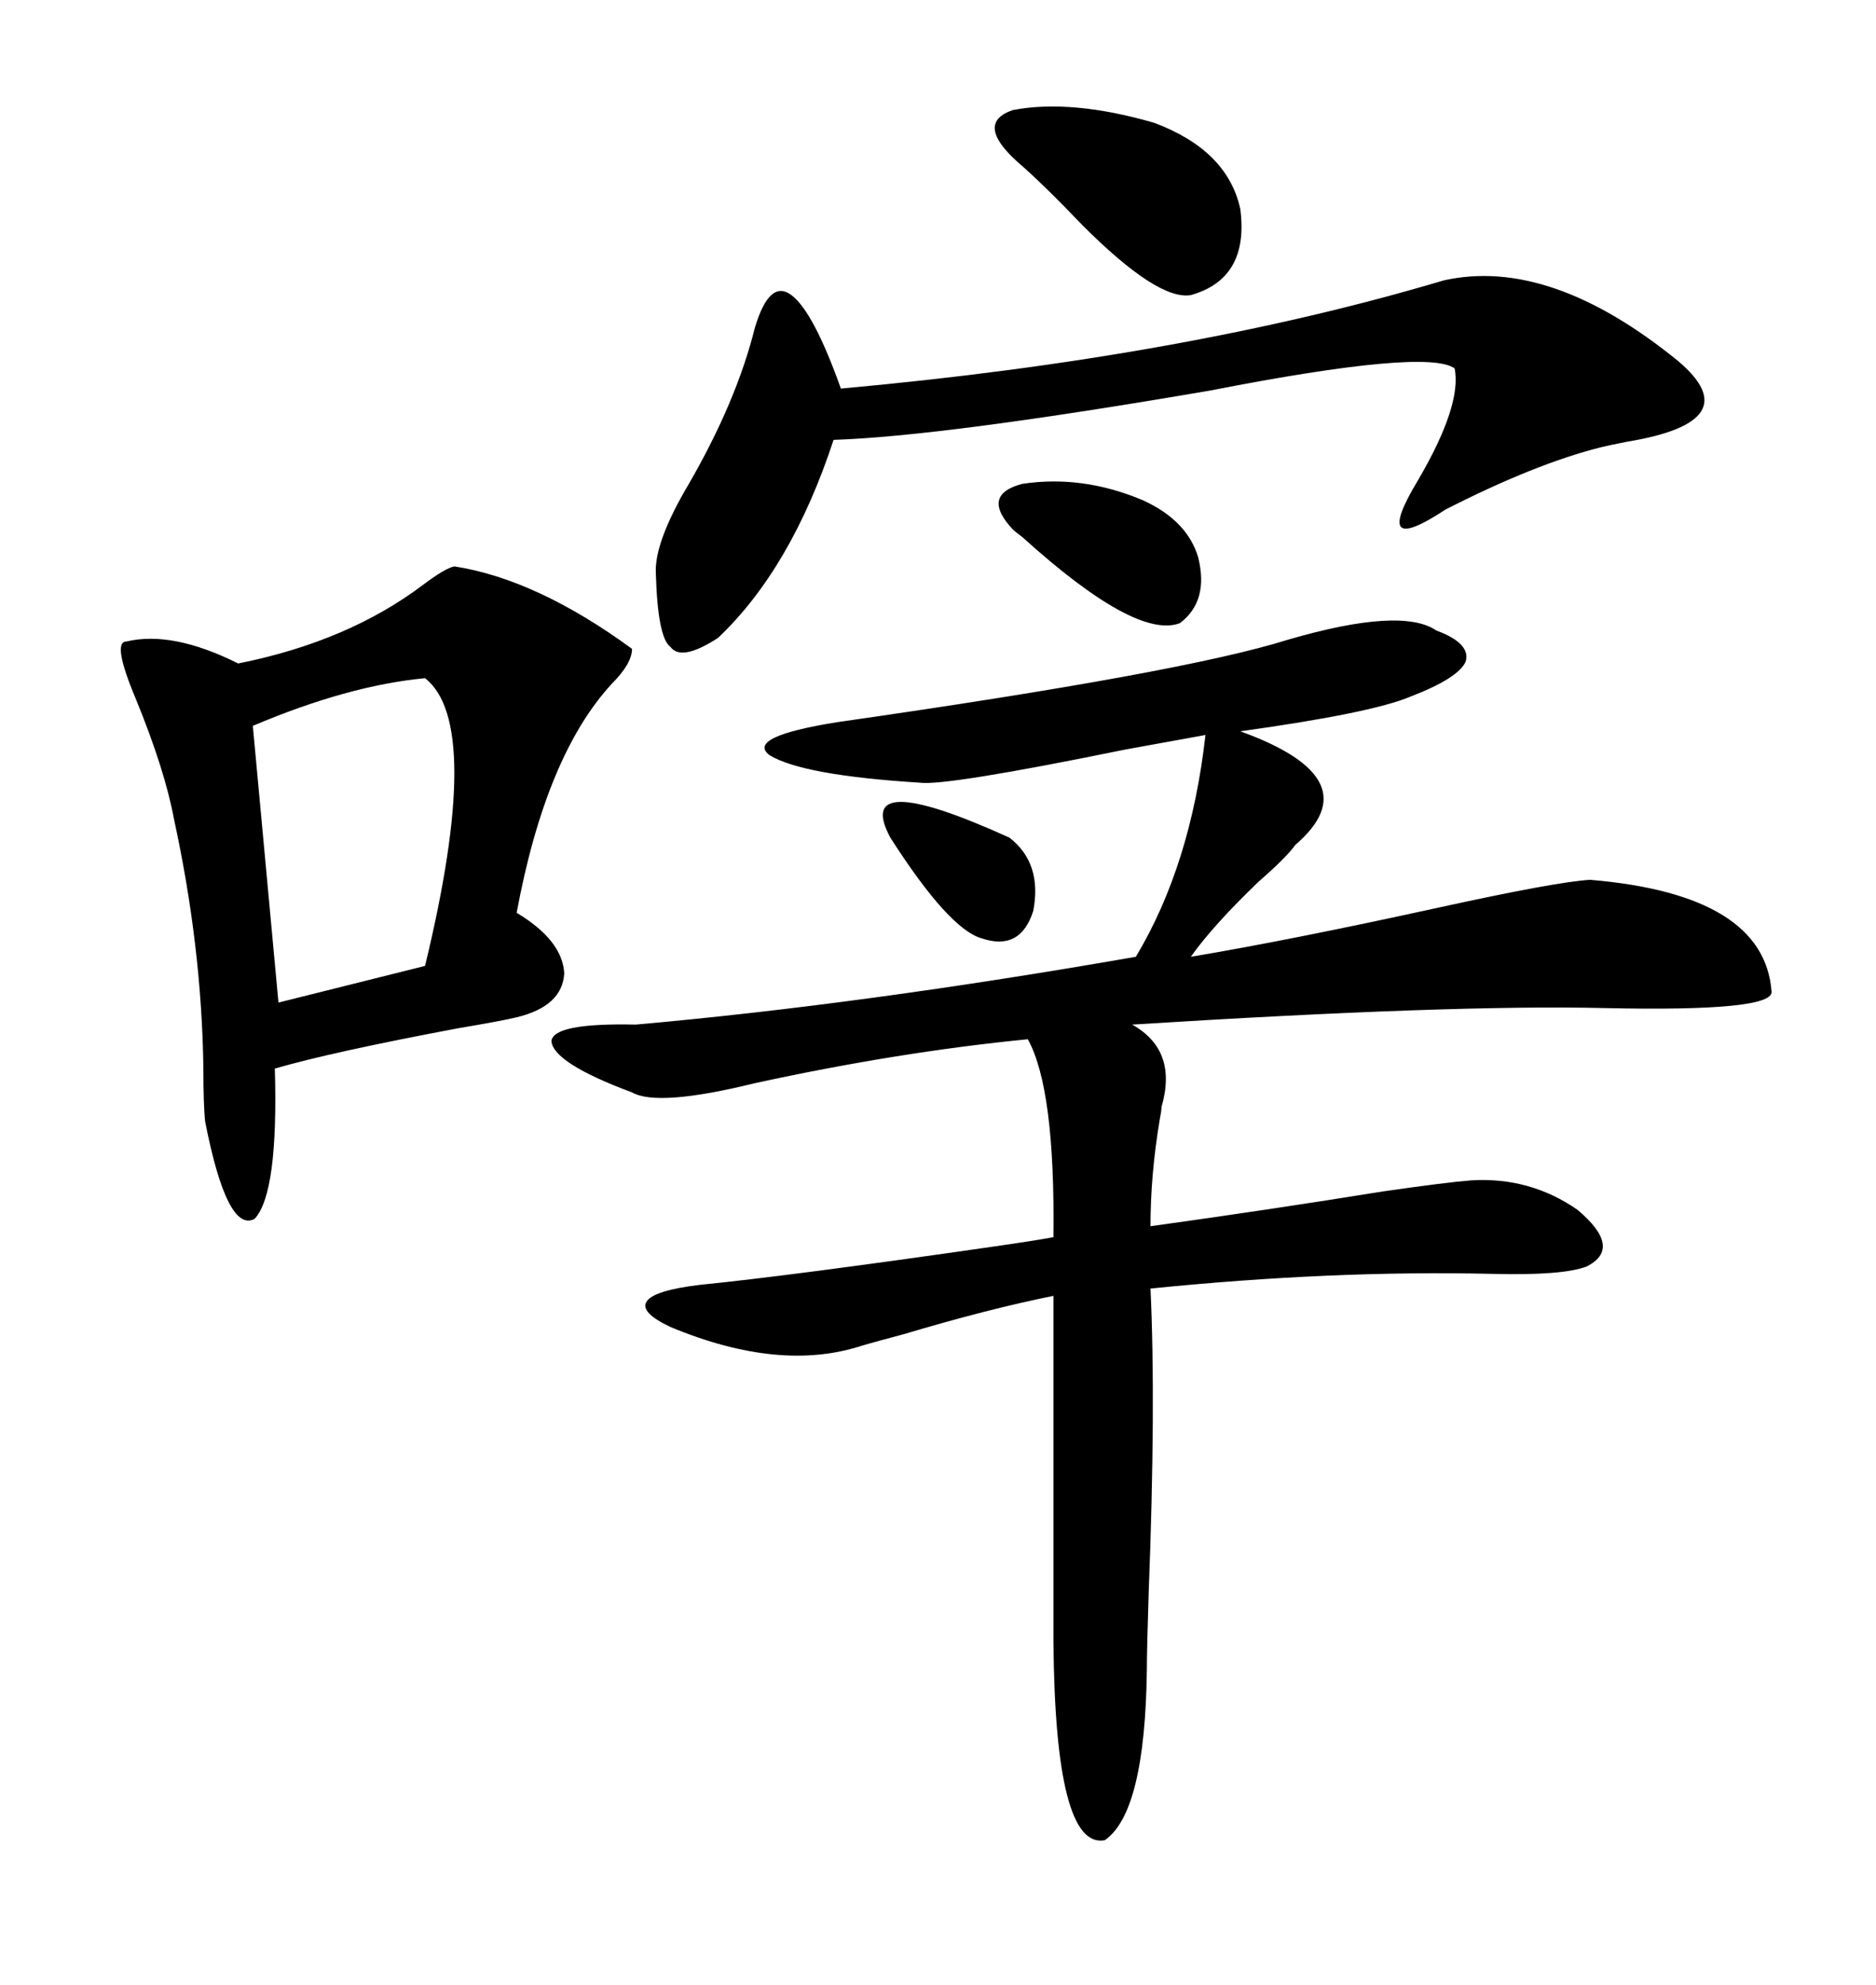 <svg xmlns="http://www.w3.org/2000/svg" xmlns:xlink="http://www.w3.org/1999/xlink" width="300" height="317.285"><path d="M229.69 100.78L229.69 100.78Q235.25 102.83 234.38 105.76L234.38 105.76Q233.20 108.40 225.59 111.33L225.59 111.33Q219.43 113.96 198.34 116.89L198.34 116.89Q219.43 124.51 207.13 135.06L207.13 135.06Q205.66 137.11 201.27 140.92L201.27 140.92Q193.95 147.95 190.43 152.93L190.43 152.93Q206.25 150.29 230.27 145.02L230.27 145.02Q249.02 140.92 254.30 140.63L254.30 140.63Q282.13 142.97 283.30 158.50L283.30 158.50Q283.59 161.72 256.64 161.13L256.64 161.13Q232.32 160.55 181.05 163.77L181.05 163.77Q188.38 167.87 185.74 176.95L185.74 176.95Q185.74 177.54 185.45 179.00L185.45 179.00Q183.98 187.79 183.98 196.00L183.98 196.00Q203.03 193.36 221.19 190.43L221.19 190.43Q231.45 188.96 235.25 188.67L235.25 188.67Q244.63 188.09 252.25 193.36L252.25 193.36Q259.57 199.51 253.71 202.44L253.71 202.44Q249.90 203.91 238.48 203.61L238.48 203.61Q212.99 203.03 183.98 205.96L183.98 205.96Q184.86 224.41 183.69 254.59L183.69 254.59Q183.40 263.67 183.40 266.89L183.40 266.89Q183.11 289.75 176.66 294.14L176.66 294.14Q168.75 295.61 168.46 262.50L168.46 262.50L168.46 207.13Q158.20 209.18 144.43 213.28L144.43 213.28Q140.04 214.45 137.99 215.04L137.99 215.04Q124.80 219.43 107.23 212.11L107.23 212.11Q102.25 209.77 103.42 208.01L103.42 208.01Q104.59 206.25 111.91 205.37L111.91 205.37Q126.56 203.91 159.08 199.22L159.08 199.22Q165.23 198.34 168.46 197.75L168.46 197.75Q168.75 174.02 164.36 166.11L164.36 166.11Q143.55 168.16 120.70 173.14L120.70 173.14Q105.18 176.95 101.07 174.61L101.07 174.61Q88.48 169.92 88.18 166.41L88.18 166.41Q88.48 163.48 101.66 163.77L101.66 163.77Q137.99 160.55 181.64 152.93L181.64 152.93Q190.43 138.28 192.77 117.48L192.77 117.48Q189.55 118.07 179.88 119.82L179.88 119.82Q151.17 125.68 147.07 125.10L147.07 125.10Q128.32 123.93 123.05 120.70L123.05 120.70Q119.24 117.77 133.89 115.43L133.89 115.43Q189.26 107.52 205.96 102.25L205.96 102.25Q224.12 96.97 229.69 100.78ZM72.66 90.53L72.66 90.53Q85.84 92.58 101.07 103.71L101.07 103.71Q101.07 106.05 97.85 109.28L97.85 109.28Q87.30 120.70 82.62 145.90L82.62 145.90Q89.94 150.29 90.23 155.57L90.23 155.57Q89.94 160.84 82.62 162.60L82.62 162.60Q80.27 163.18 73.24 164.36L73.24 164.36Q53.03 168.16 43.95 170.80L43.95 170.80Q44.53 190.72 40.72 194.82L40.72 194.82Q36.33 197.17 32.81 179.30L32.81 179.30Q32.52 176.66 32.52 170.51L32.52 170.51Q32.23 151.17 27.83 130.96L27.83 130.96Q26.37 123.05 21.68 111.62L21.68 111.62Q17.87 102.54 20.21 102.54L20.21 102.54Q27.54 100.78 38.09 106.05L38.09 106.05Q55.66 102.54 67.68 93.46L67.68 93.46Q71.19 90.82 72.66 90.53ZM230.86 44.82L230.86 44.82Q247.85 41.02 268.36 57.71L268.36 57.71Q279.79 67.38 260.16 70.61L260.16 70.61Q257.23 71.19 256.05 71.48L256.05 71.48Q245.51 74.12 231.15 81.45L231.15 81.45Q219.14 89.36 226.76 76.76L226.76 76.76Q233.79 64.75 232.62 58.89L232.62 58.89Q228.22 55.66 193.65 62.40L193.65 62.40Q150.88 69.73 133.30 70.31L133.30 70.31Q126.56 90.82 114.84 101.95L114.84 101.95Q108.98 105.76 107.23 103.42L107.23 103.42Q105.18 101.95 104.88 91.70L104.88 91.70Q104.59 86.72 110.16 77.34L110.16 77.34Q117.77 64.16 120.70 52.44L120.70 52.44Q123.05 44.53 126.56 47.17L126.56 47.17Q130.08 49.80 134.47 62.11L134.47 62.11Q189.55 57.13 230.86 44.82ZM67.97 108.40L67.97 108.40Q55.66 109.57 40.43 116.02L40.43 116.02L44.53 160.25L67.97 154.39Q77.34 115.72 67.97 108.40ZM162.60 25.78L162.60 25.78Q155.86 19.63 162.01 17.58L162.01 17.58Q171.39 15.82 184.57 19.63L184.57 19.63Q196.29 24.02 198.34 33.40L198.34 33.40Q199.80 44.53 190.43 47.17L190.43 47.17Q185.16 48.05 173.14 36.04L173.14 36.04Q166.70 29.30 162.60 25.78ZM182.81 79.98L182.81 79.98Q189.84 83.20 191.60 89.06L191.60 89.06Q193.36 96.09 188.67 99.61L188.67 99.61Q181.64 102.25 163.48 85.84L163.48 85.84Q162.30 84.96 162.01 84.67L162.01 84.67Q156.74 79.10 163.48 77.34L163.48 77.34Q173.14 75.88 182.81 79.98ZM142.38 133.89L142.38 133.89Q136.23 122.46 161.43 133.89L161.43 133.89Q166.70 137.99 165.23 145.61L165.23 145.61Q163.18 152.05 157.03 150L157.03 150Q151.76 148.54 142.38 133.89Z"/></svg>